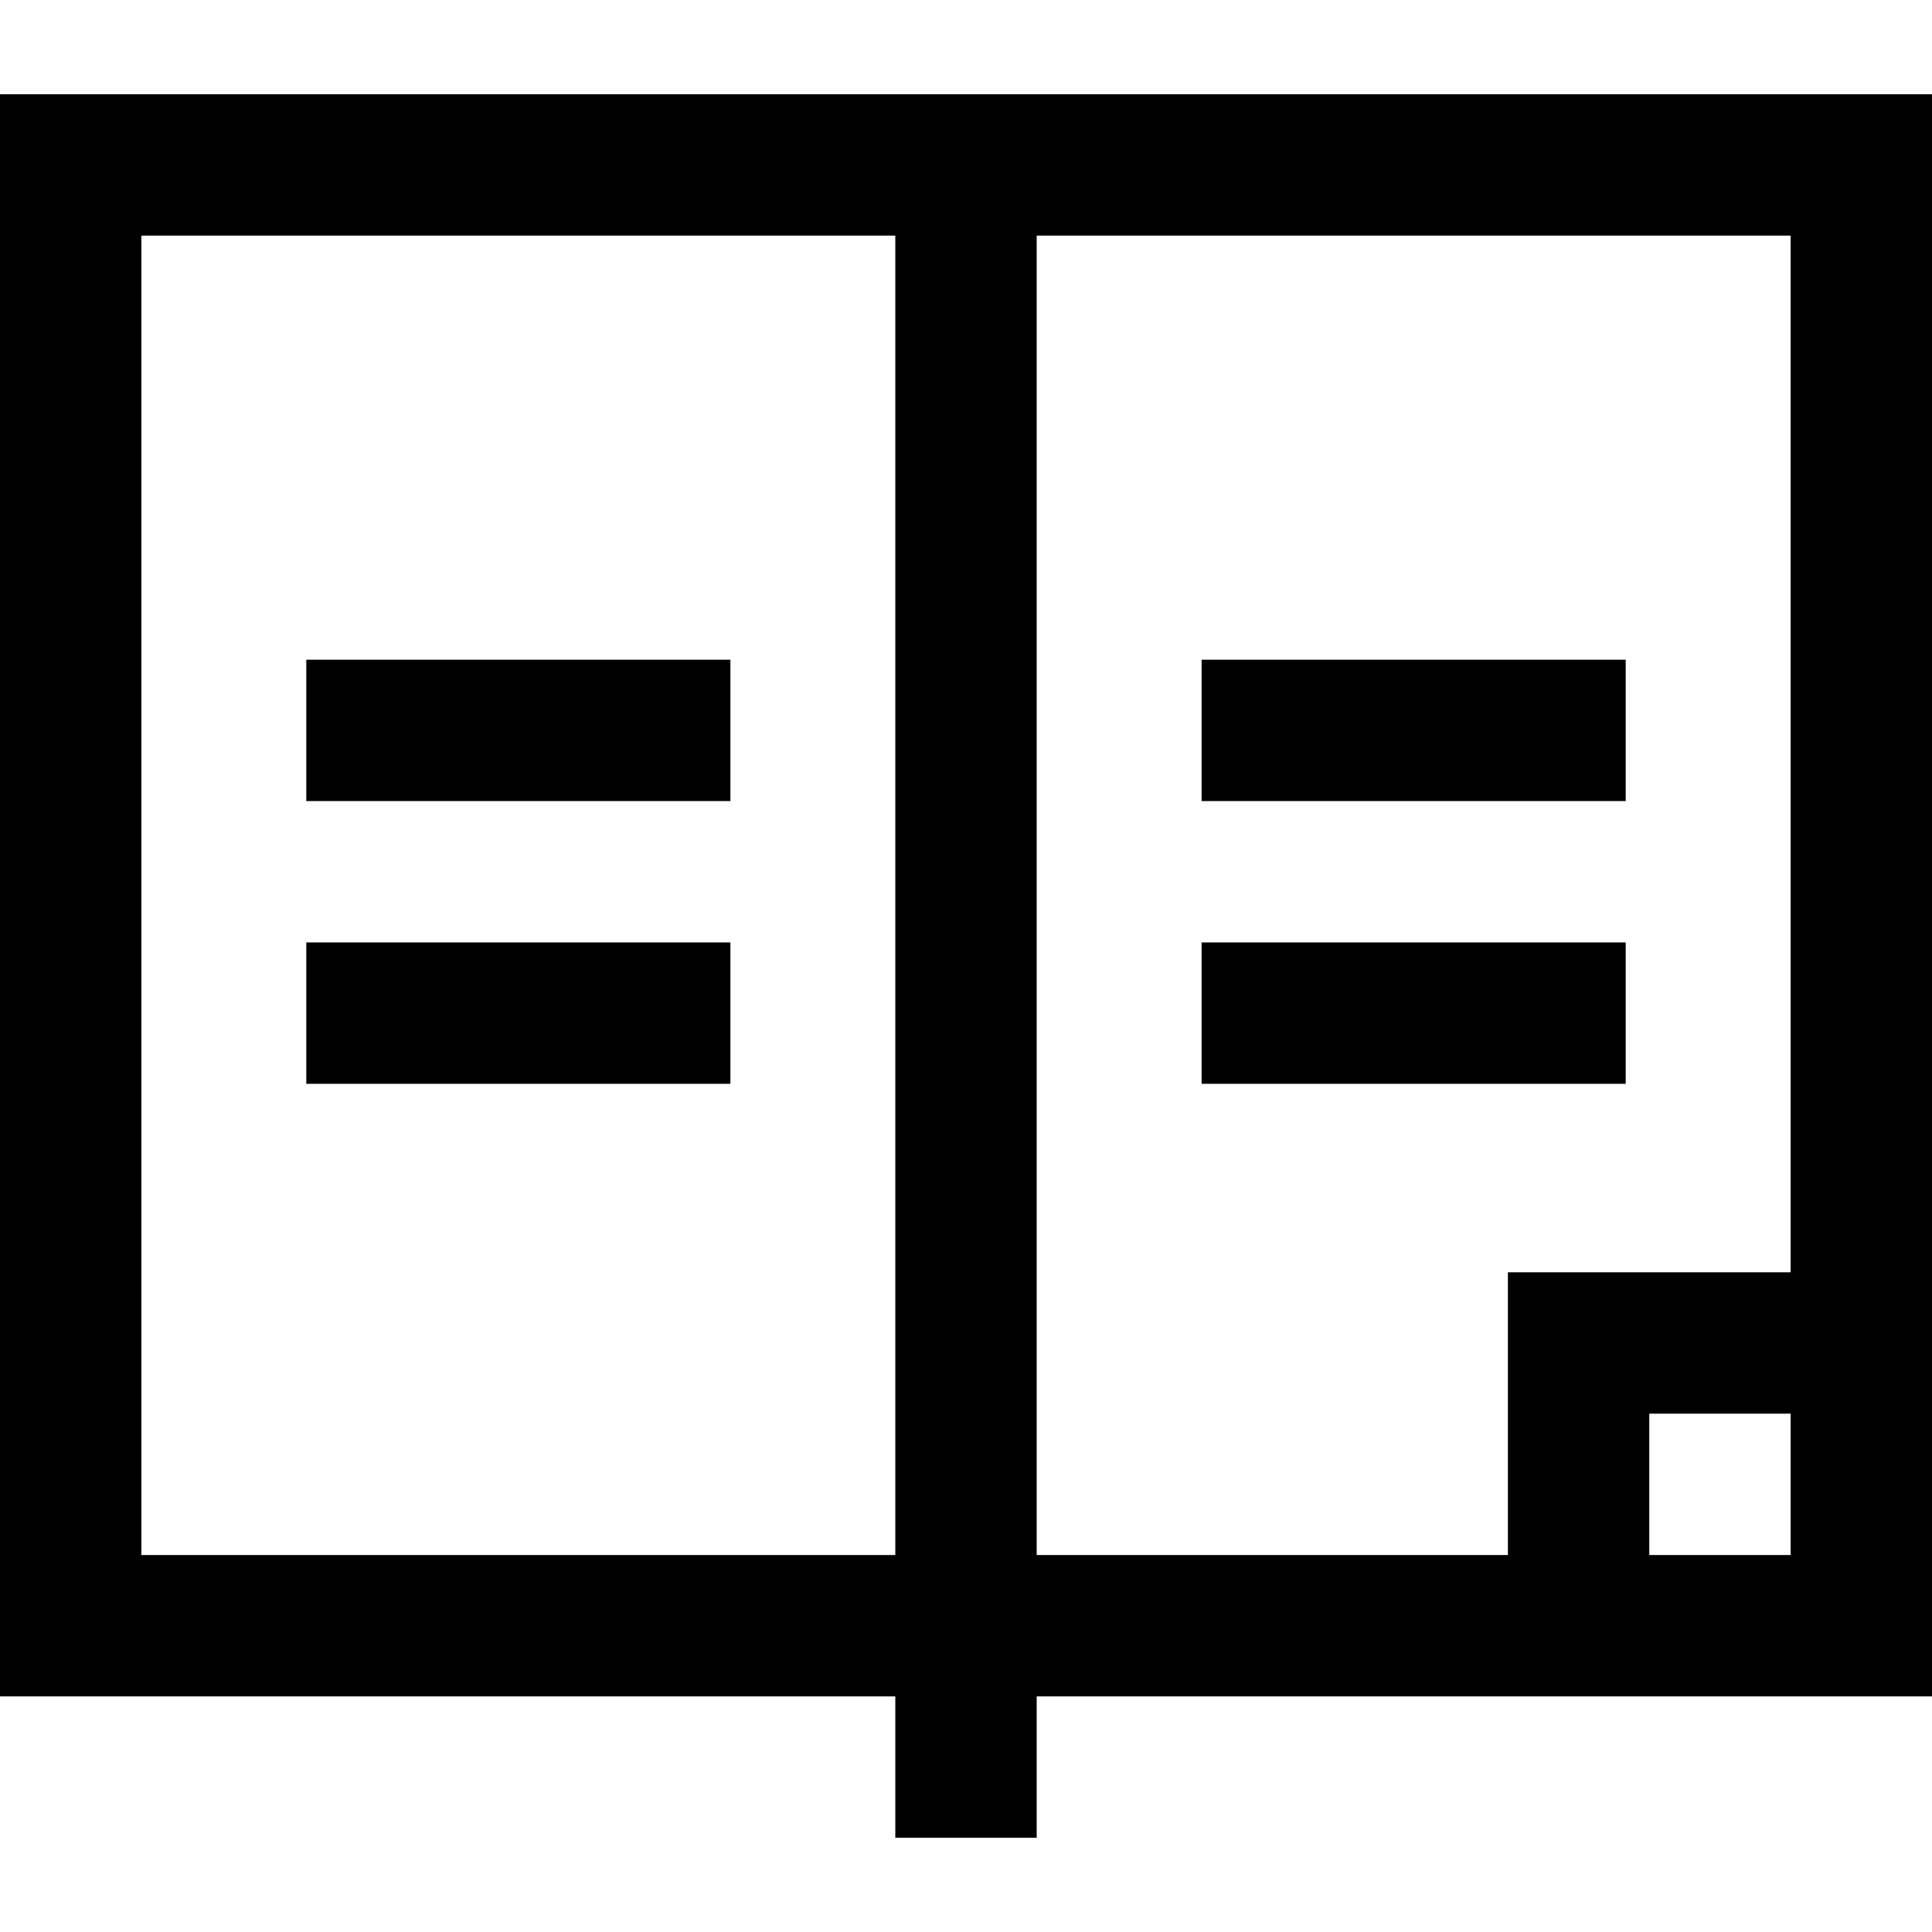 <?xml version="1.0" encoding="iso-8859-1"?>
<!-- Uploaded to: SVG Repo, www.svgrepo.com, Generator: SVG Repo Mixer Tools -->
<svg fill="#000000" version="1.1" id="Layer_1" xmlns="http://www.w3.org/2000/svg" xmlns:xlink="http://www.w3.org/1999/xlink" 
	 viewBox="0 0 512 512" xml:space="preserve">
<g>
	<g>
		<path d="M0,24.976v424.585h237.268v37.463h37.463v-37.463H512V24.976H0z M237.268,412.098H37.463V62.439h199.805V412.098z
			 M474.537,412.098h-37.463v-37.463h37.463V412.098z M474.537,337.171H399.61v74.927H274.732V62.439h199.805V337.171z"/>
	</g>
</g>
<g>
	<g>
		<rect x="318.439" y="174.829" width="112.39" height="37.463"/>
	</g>
</g>
<g>
	<g>
		<rect x="318.439" y="249.756" width="112.39" height="37.463"/>
	</g>
</g>
<g>
	<g>
		<rect x="81.171" y="174.829" width="112.39" height="37.463"/>
	</g>
</g>
<g>
	<g>
		<rect x="81.171" y="249.756" width="112.39" height="37.463"/>
	</g>
</g>
</svg>